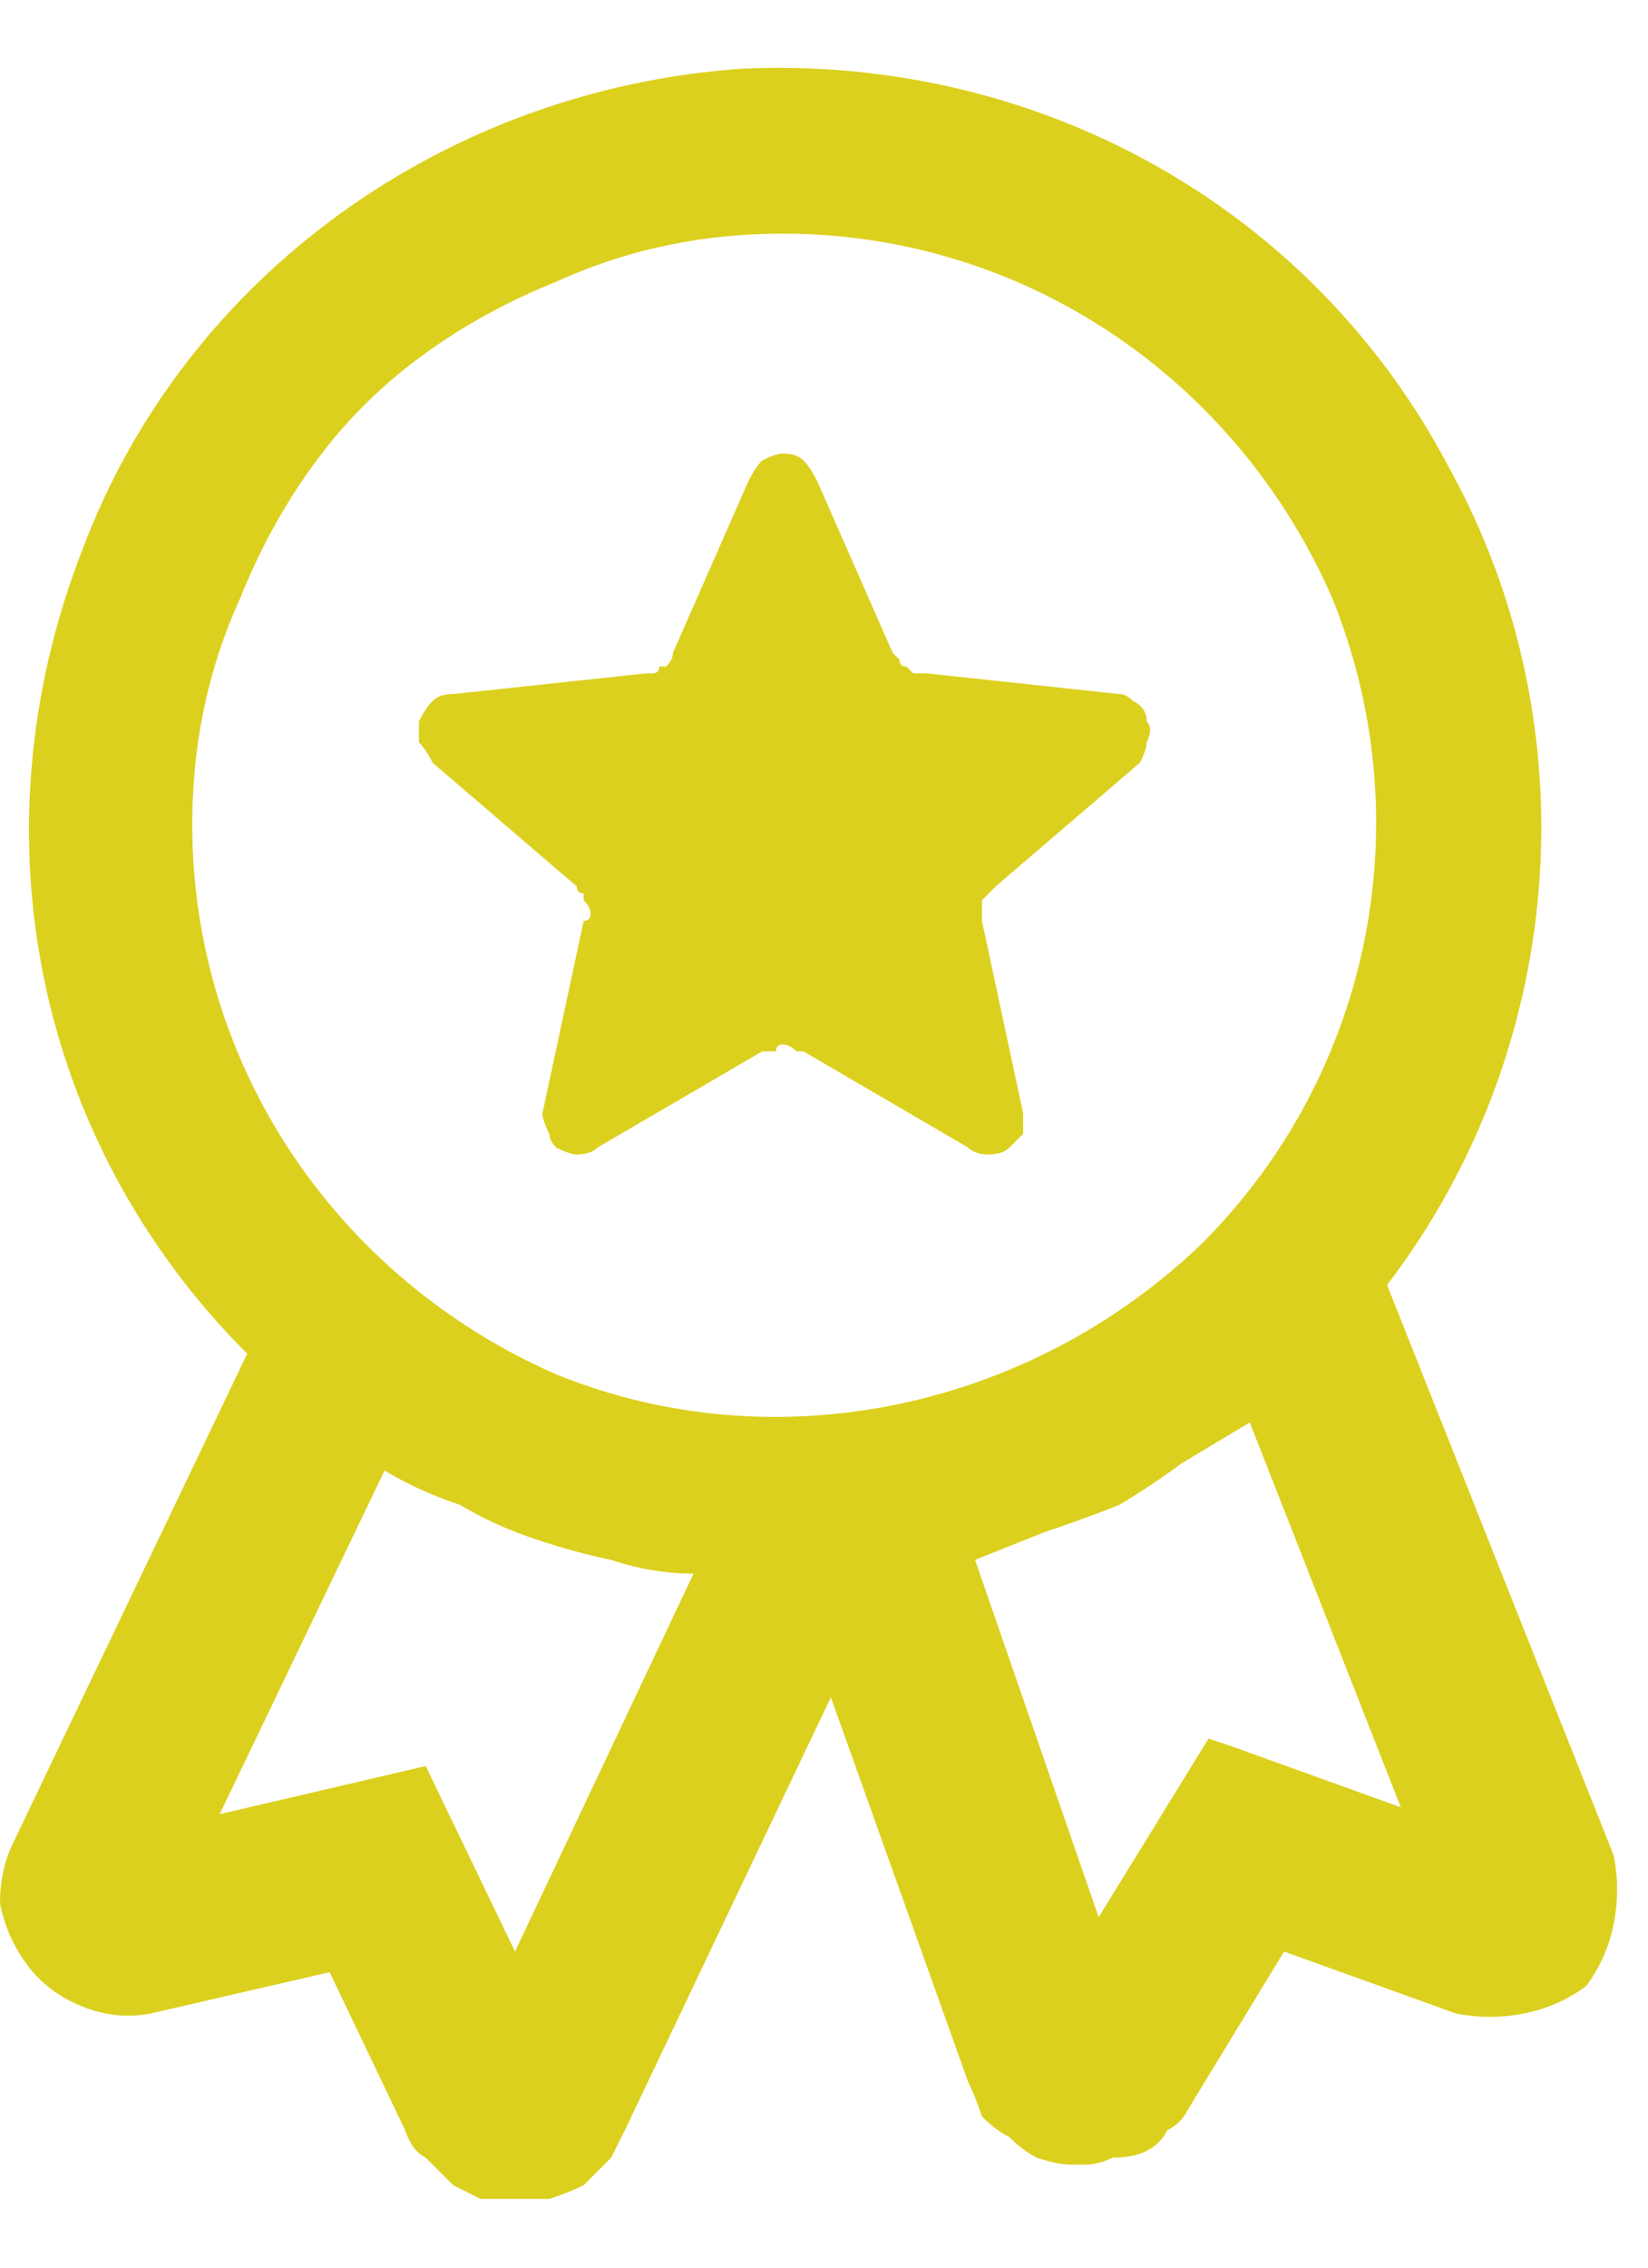 <svg version="1.2" xmlns="http://www.w3.org/2000/svg" viewBox="0 0 24 33" width="24" height="33">
	<title>Layer_1 (4)</title>
	<style>
		.s0 { fill: #dcd01e } 
	</style>
	<g id="Layer_1">
		<g id="Group_1086">
			<path id="Path_39048" class="s0" d="m8.4 12.9q0 0.1 0.1 0.1 0 0.1 0 0.1 0.1 0.1 0.1 0.2 0 0.1-0.1 0.1l-0.6 2.8q0 0.1 0.1 0.3 0 0.1 0.1 0.2 0.2 0.1 0.3 0.1 0.2 0 0.3-0.1l2.4-1.4q0.1 0 0.2 0 0-0.1 0.1-0.1 0.1 0 0.2 0.1 0 0 0.1 0l2.4 1.4q0.1 0.1 0.3 0.1 0.2 0 0.3-0.1 0.1-0.1 0.2-0.2 0-0.2 0-0.3l-0.6-2.8q0 0 0-0.1 0-0.1 0-0.2 0 0 0.1-0.1 0 0 0.1-0.1l2.1-1.8q0.1-0.2 0.1-0.3 0.1-0.2 0-0.3 0-0.2-0.2-0.3-0.1-0.1-0.2-0.1l-2.8-0.3q-0.1 0-0.2 0 0 0-0.1-0.1-0.1 0-0.1-0.1 0 0-0.1-0.1l-1.1-2.5q-0.1-0.2-0.2-0.3-0.1-0.1-0.3-0.1-0.1 0-0.3 0.1-0.1 0.1-0.2 0.3l-1.1 2.5q0 0.1-0.1 0.2 0 0-0.1 0 0 0.1-0.1 0.1-0.1 0-0.1 0l-2.8 0.3q-0.2 0-0.3 0.1-0.1 0.1-0.2 0.3 0 0.1 0 0.3 0.1 0.1 0.2 0.3z"/>
			<path id="Path_39049" class="s0" d="m23.5 27l-3.3-8.3c2.6-3.4 3-8.1 0.9-11.9-2-3.8-6-6-10.3-5.8-4.3 0.3-8.1 3-9.6 7-1.6 4.1-0.7 8.6 2.4 11.7l-3.4 7.1q-0.2 0.4-0.2 0.9 0.1 0.5 0.4 0.9 0.3 0.4 0.8 0.6 0.5 0.2 1 0.1l2.6-0.6 1.1 2.3q0.1 0.3 0.3 0.4 0.2 0.2 0.4 0.4 0.2 0.1 0.4 0.2 0.3 0 0.5 0 0.3 0 0.5 0 0.3-0.1 0.5-0.2 0.2-0.2 0.4-0.4 0.1-0.2 0.2-0.4l3-6.3 2 5.6q0.1 0.2 0.2 0.5 0.2 0.2 0.4 0.3 0.2 0.2 0.4 0.3 0.3 0.1 0.5 0.1 0 0 0.1 0 0 0 0 0 0 0 0.1 0 0 0 0 0 0.2 0 0.4-0.1 0.3 0 0.5-0.1 0.2-0.1 0.3-0.3 0.2-0.1 0.3-0.3l1.4-2.3 2.5 0.9q0.5 0.1 1 0 0.5-0.1 0.9-0.4 0.3-0.4 0.4-0.9 0.1-0.5 0-1zm-12.1-23.6c3.5 0 6.6 2.1 8 5.3 1.3 3.2 0.6 6.9-1.9 9.4-2.5 2.4-6.2 3.2-9.4 1.9-3.2-1.4-5.3-4.5-5.3-8 0-1.1 0.2-2.2 0.7-3.3 0.4-1 1-2 1.8-2.8 0.8-0.8 1.8-1.4 2.8-1.8 1.1-0.5 2.2-0.7 3.3-0.7zm-3.9 25l-1.3-2.7-3 0.7 2.4-5q0.5 0.3 1.1 0.5 0.5 0.3 1.1 0.5 0.6 0.2 1.1 0.3 0.6 0.2 1.2 0.2c0 0-2.6 5.5-2.6 5.5zm10.1-3.1l-1.6 2.6-1.8-5.2q0.5-0.2 1-0.4 0.6-0.2 1.1-0.4 0.5-0.3 0.9-0.6 0.5-0.3 1-0.6l2.2 5.6-2.5-0.9c0 0-0.3-0.1-0.3-0.1z"/>
		</g>
	</g>
</svg>